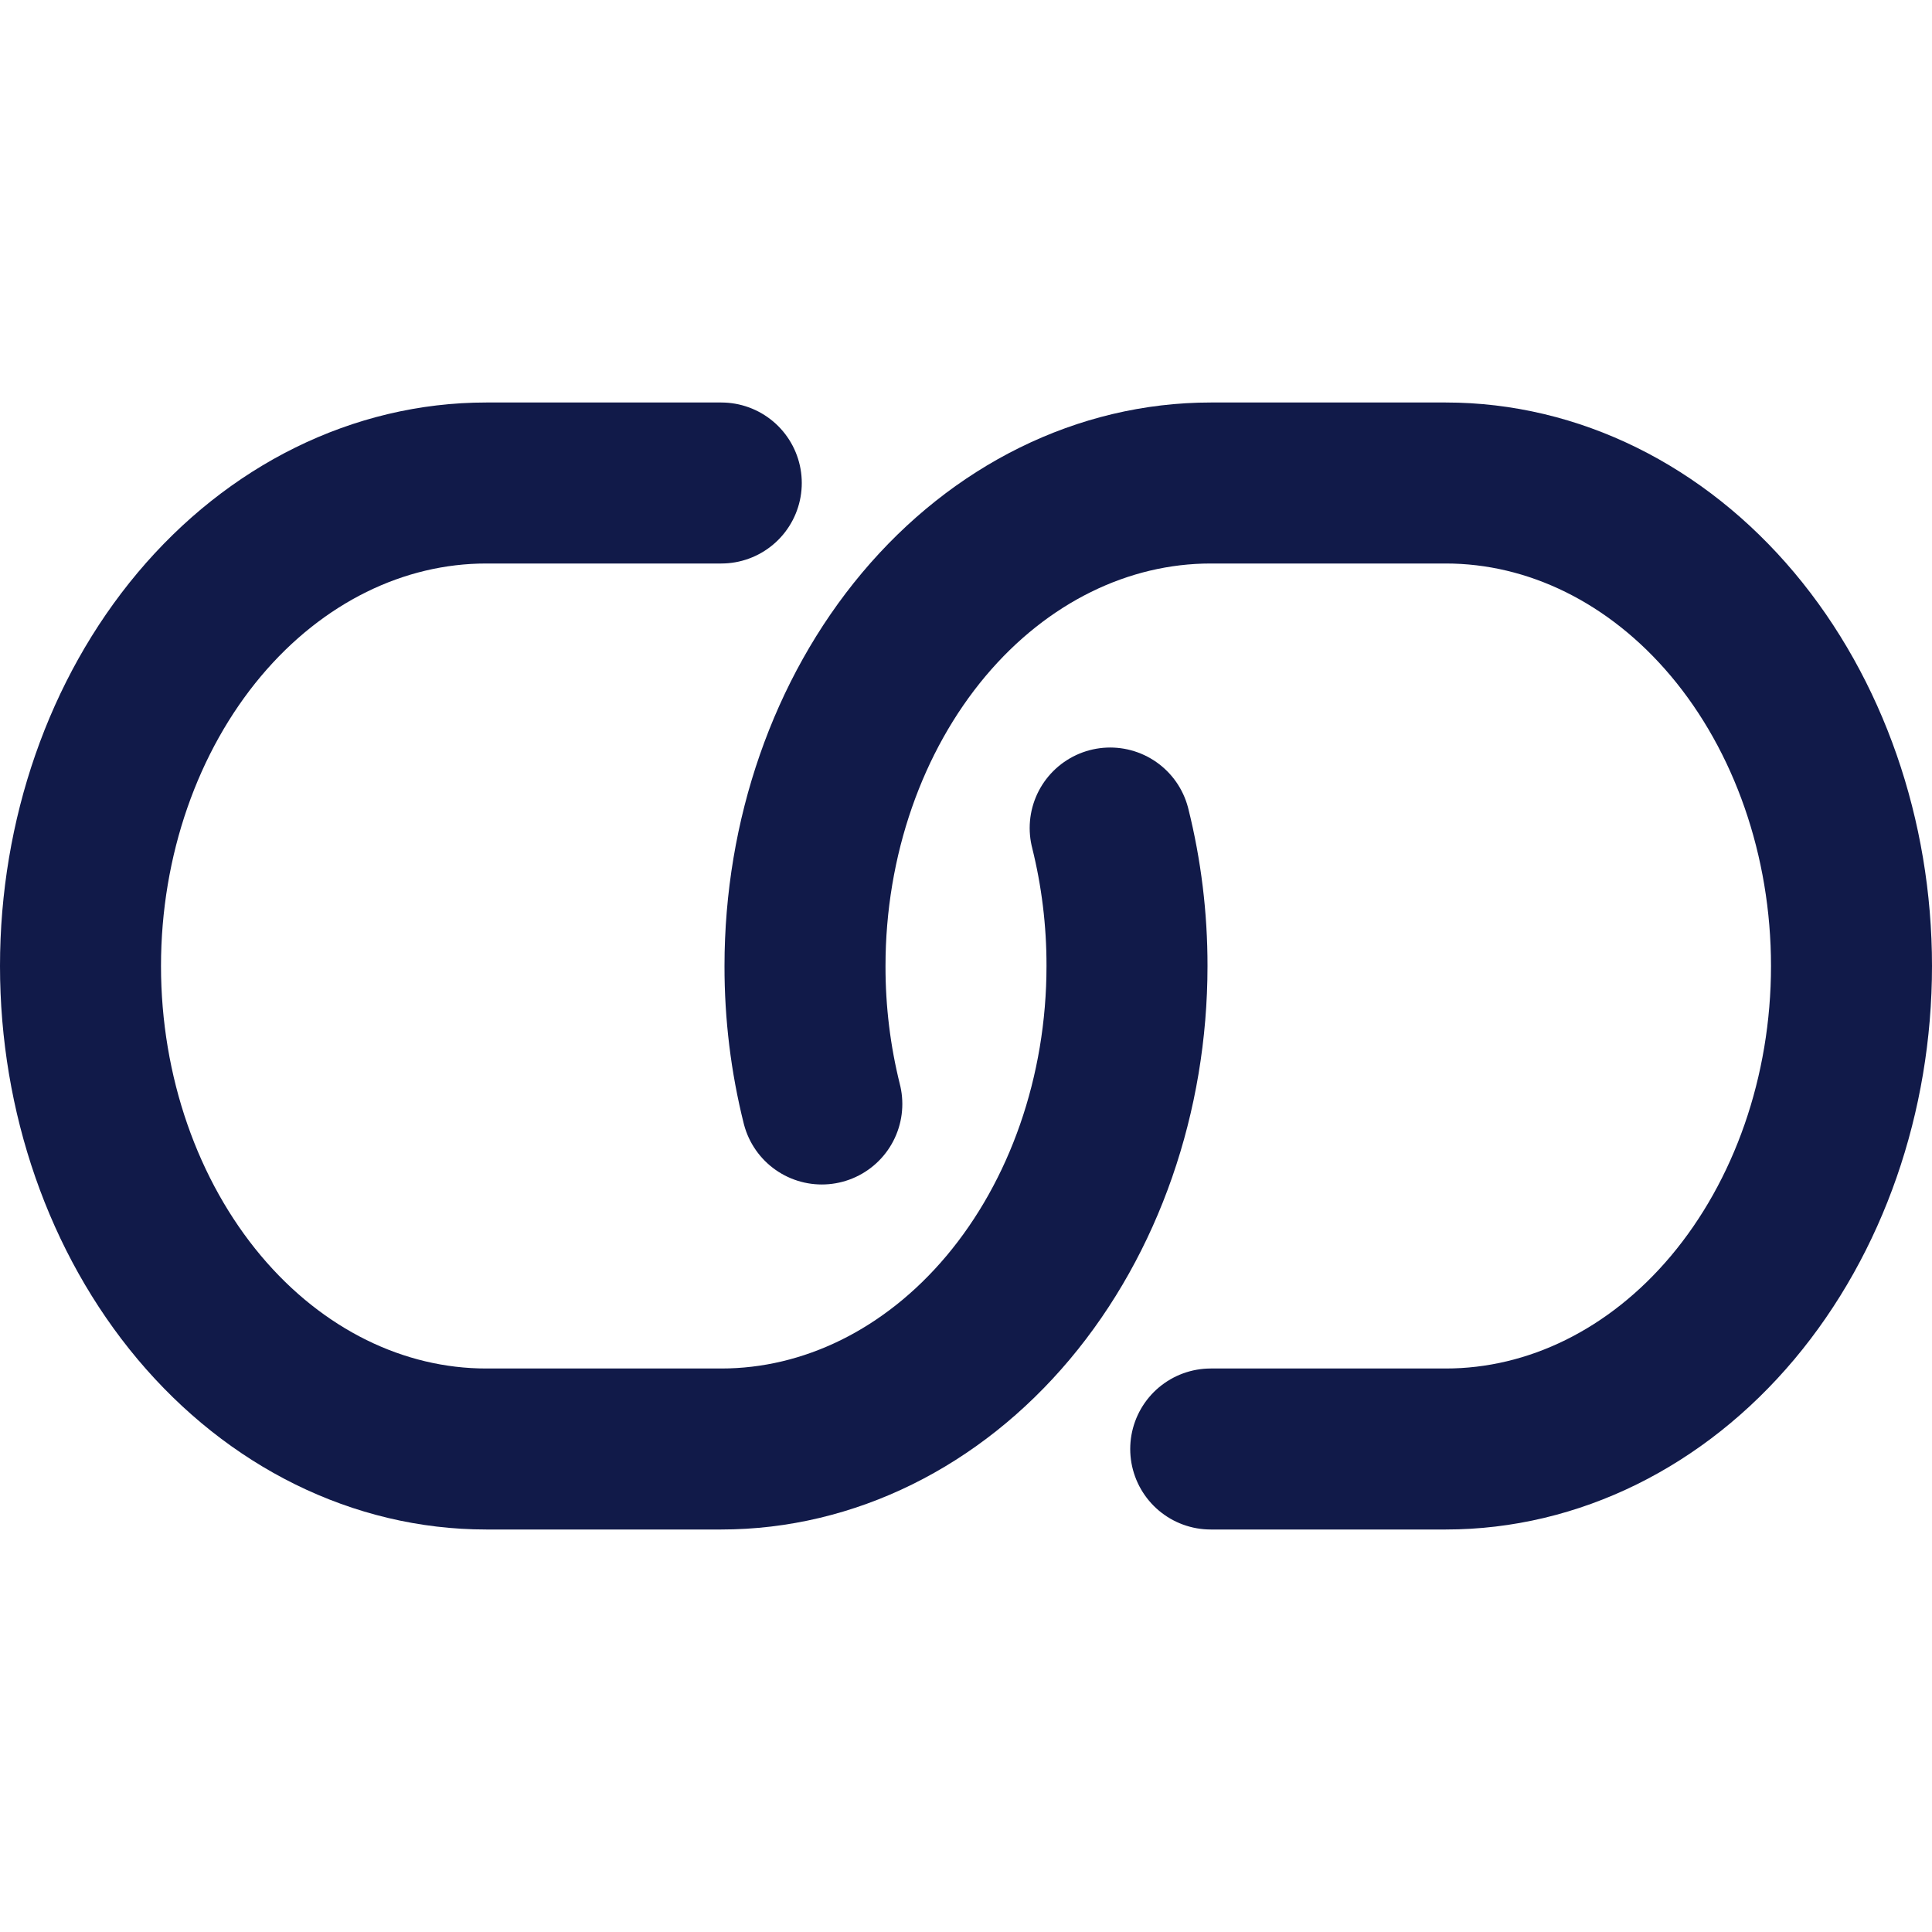 <svg width="24" height="24" viewBox="0 0 24 24" fill="none" xmlns="http://www.w3.org/2000/svg">
<path d="M10.209 13.714C10.07 13.158 9.999 12.581 10 12C10 10.409 10.531 8.883 11.476 7.757C12.421 6.632 13.703 6 15.04 6H17.96C19.297 6 20.579 6.632 21.524 7.757C22.469 8.883 23 10.409 23 12C23 13.591 22.469 15.117 21.524 16.243C20.579 17.368 19.297 18 17.96 18H15.04" stroke="#111A49" stroke-width="2" stroke-miterlimit="10" stroke-linecap="round"/>
<path d="M13.791 10.286C13.93 10.842 14.001 11.419 14 12C14 13.591 13.469 15.117 12.524 16.243C11.579 17.368 10.297 18 8.96 18H6.04C4.703 18 3.421 17.368 2.476 16.243C1.531 15.117 1 13.591 1 12C1 10.409 1.531 8.883 2.476 7.757C3.421 6.632 4.703 6 6.04 6H8.96" stroke="#111A49" stroke-width="2" stroke-miterlimit="10" stroke-linecap="round"/>
</svg>
